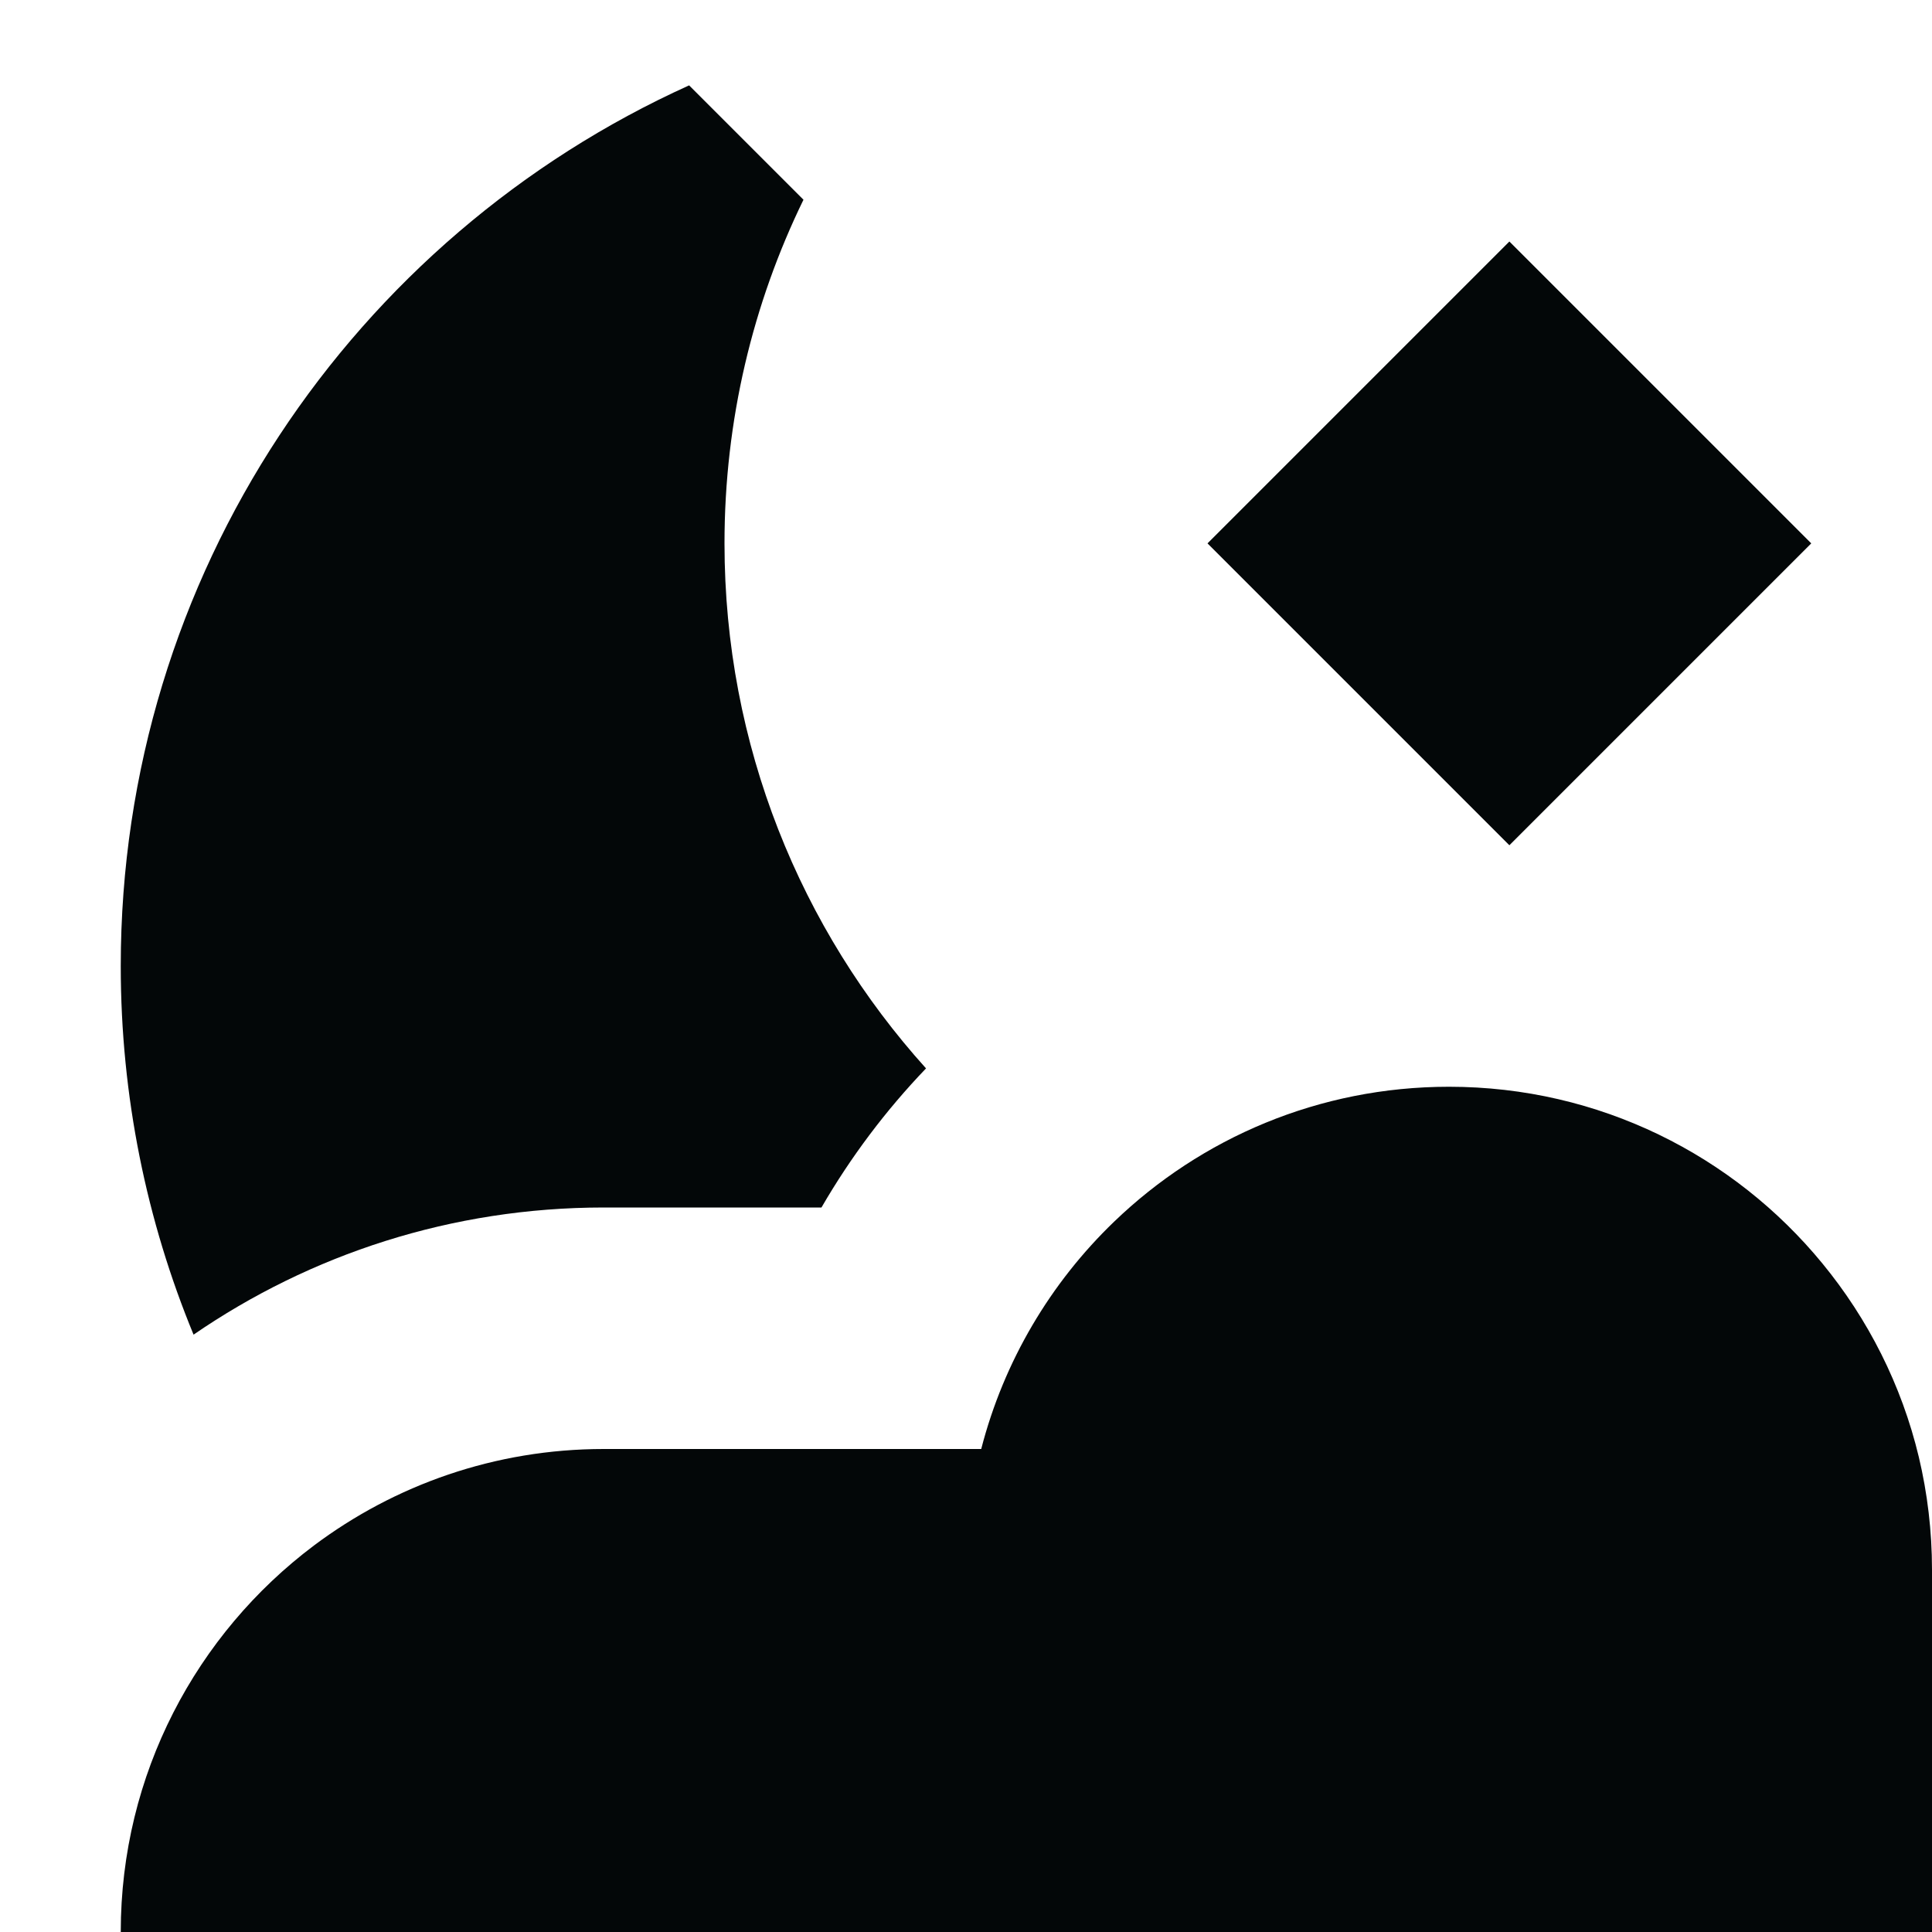 <?xml version="1.0" ?><!-- Скачано с сайта svg4.ru / Downloaded from svg4.ru -->
<svg width="800px" height="800px" viewBox="0 0 16 16" fill="none" xmlns="http://www.w3.org/2000/svg"><path d="M1 8C1 4.756 2.931 1.962 5.707 0.707L6.654 1.654C6.235 2.514 6 3.479 6 4.5C6 6.172 6.631 7.697 7.669 8.848C7.336 9.195 7.045 9.582 6.803 10H5C3.739 10 2.569 10.389 1.603 11.053C1.215 10.113 1 9.081 1 8Z" fill="#030708"/><path d="M2.599 12.8C3.268 12.298 4.099 12 5 12H8.126C8.314 11.271 8.701 10.623 9.227 10.117C9.946 9.425 10.923 9 12 9C13.246 9 14.359 9.57 15.092 10.463C15.47 10.923 15.748 11.469 15.891 12.067C15.962 12.366 16 12.679 16 13V16H1C1 14.692 1.628 13.53 2.599 12.8Z" fill="#030708"/><path d="M12.5 7L10 4.5L12.5 2L15 4.5L12.5 7Z" fill="#030708"/></svg>